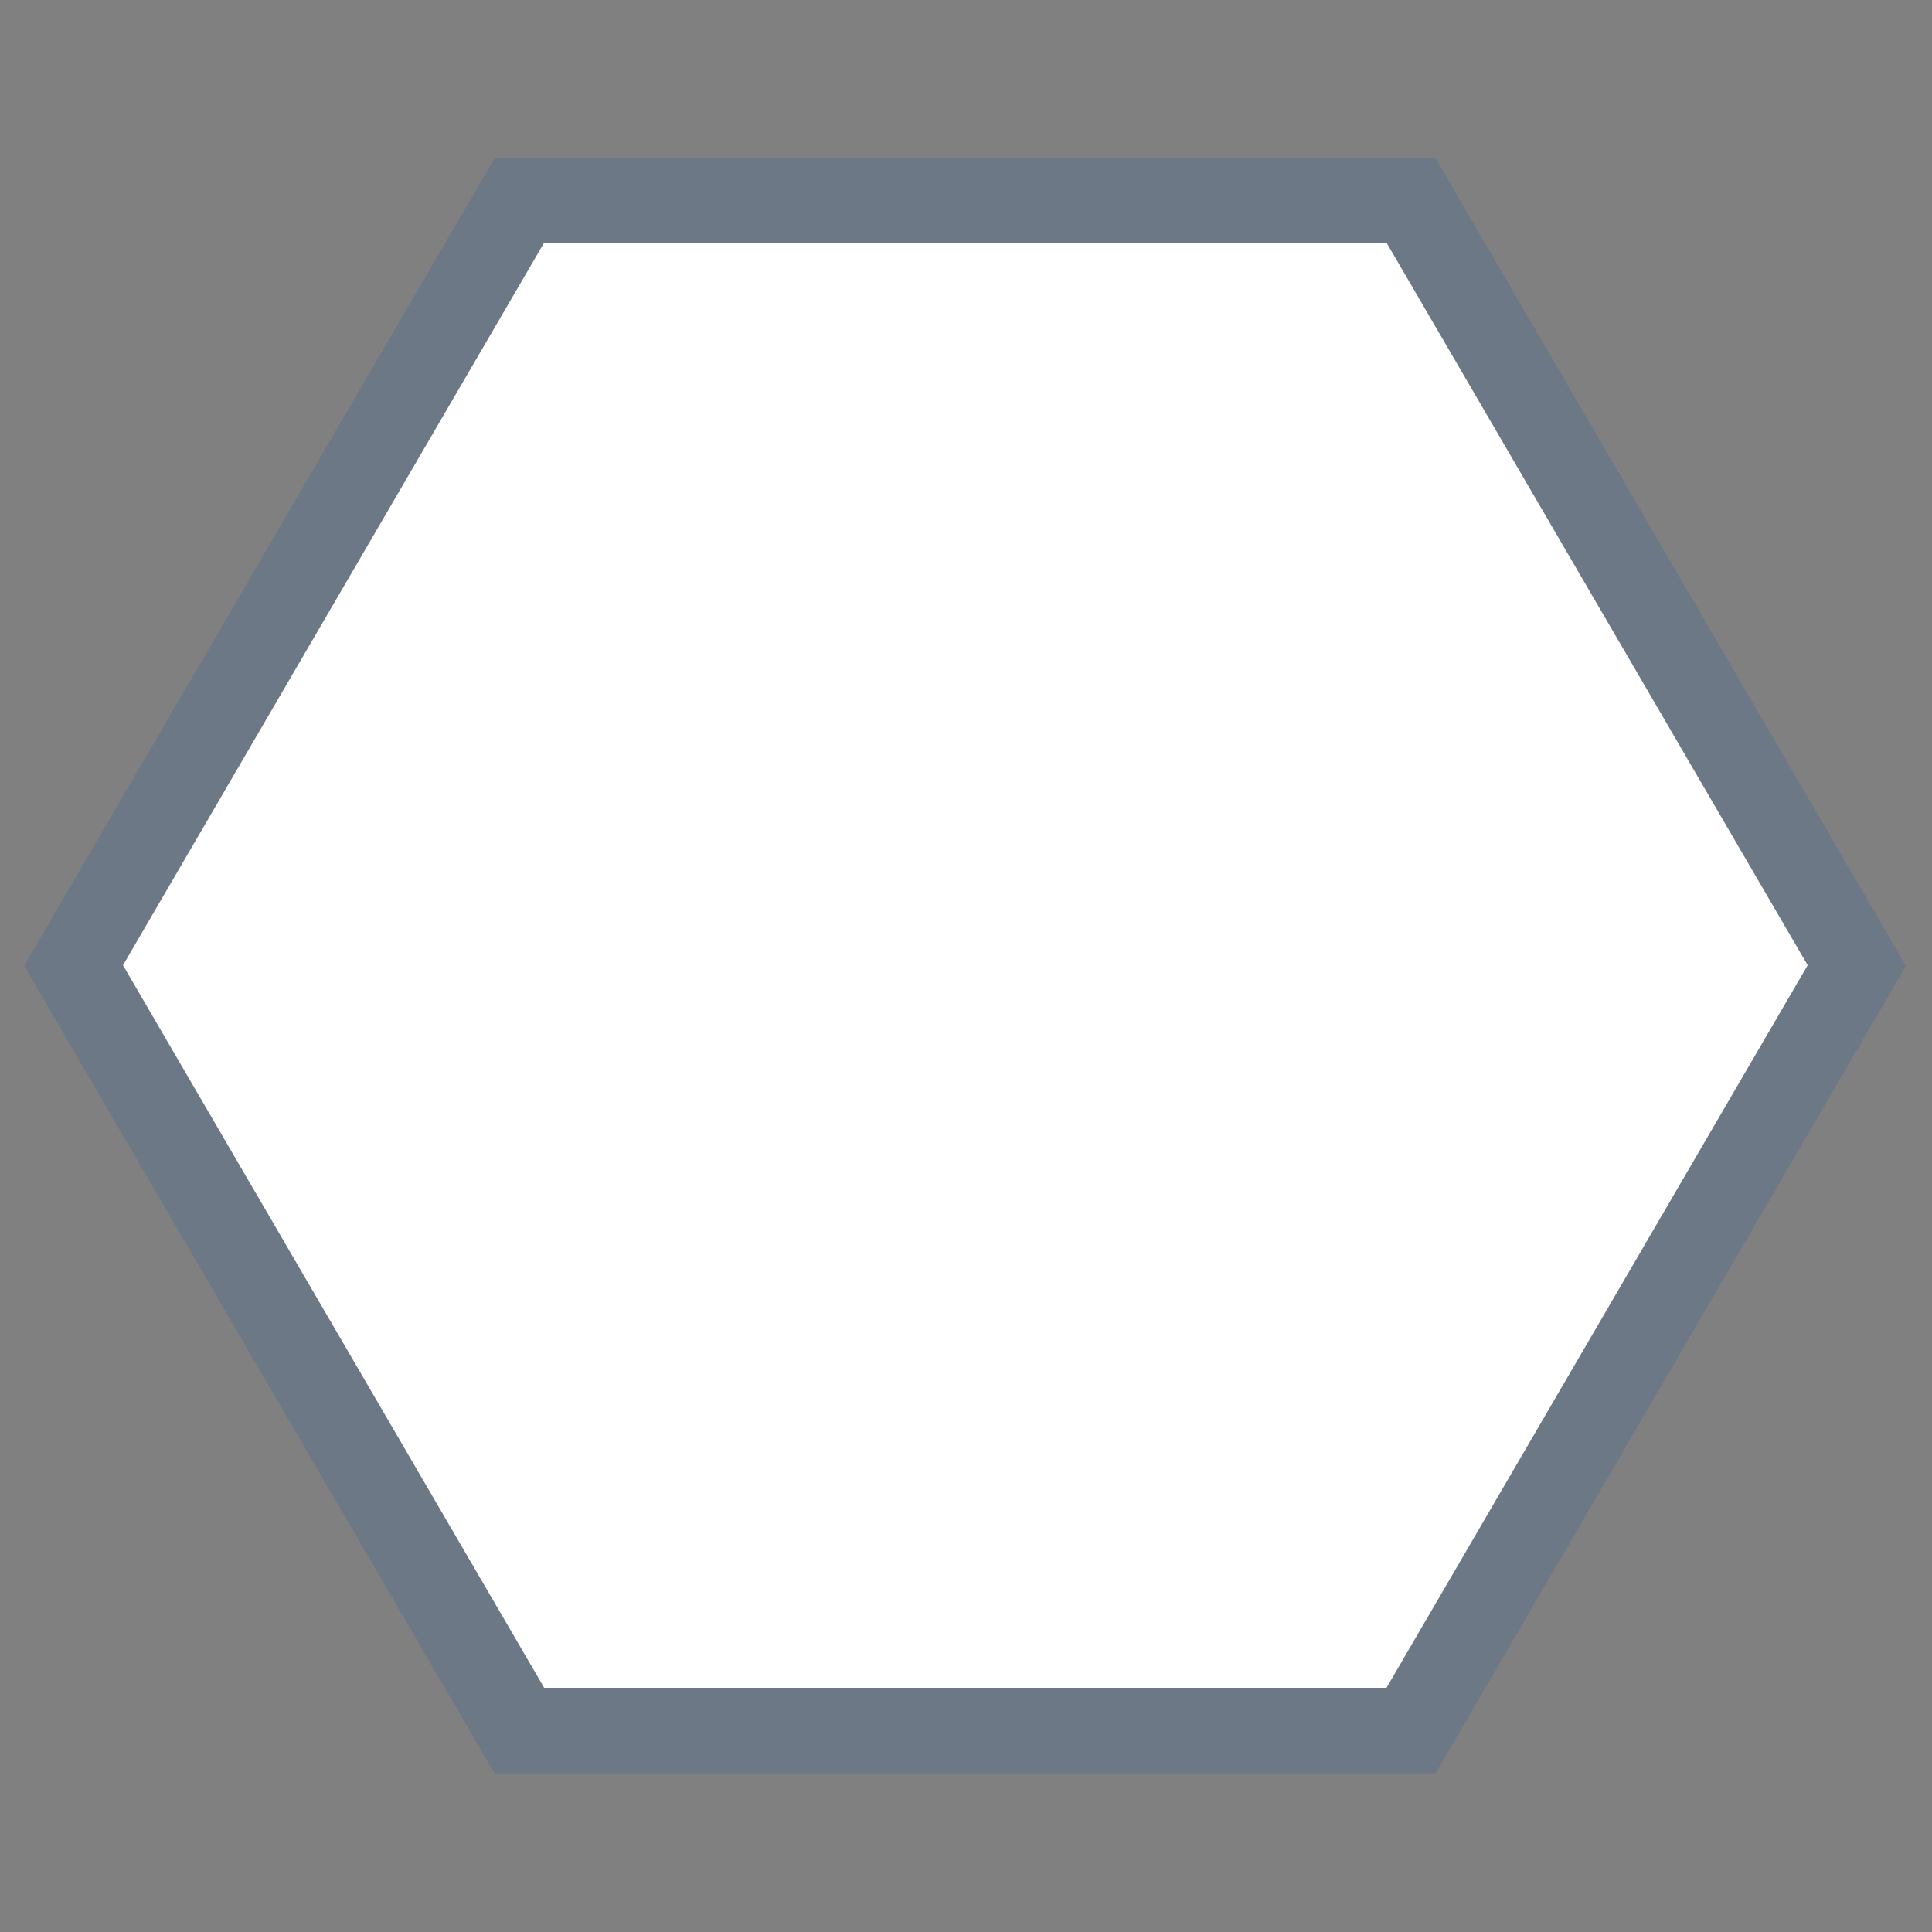 <?xml version="1.0" encoding="UTF-8"?> <svg xmlns="http://www.w3.org/2000/svg" xmlns:xlink="http://www.w3.org/1999/xlink" width="500" zoomAndPan="magnify" viewBox="0 0 375 375" height="500" preserveAspectRatio="xMidYMid meet" version="1.0"><rect x="0" y="0" width="375" height="375" fill="#808080" stroke="none"/><defs><filter x="0%" y="0%" width="100%" height="100%" id="9ab6011411"><feColorMatrix values="0 0 0 0 1 0 0 0 0 1 0 0 0 0 1 0 0 0 1 0" color-interpolation-filters="sRGB"></feColorMatrix></filter><mask id="29b4ae796d"><g filter="url(#9ab6011411)"><rect x="-37.5" width="450" fill="#000000" y="-37.5" height="450" fill-opacity="0.149"></rect></g></mask><clipPath id="089f096c6a"><path d="M 0.691 0.715 L 365.941 0.715 L 365.941 314.215 L 0.691 314.215 Z M 0.691 0.715 " clip-rule="nonzero"></path></clipPath><clipPath id="aee6d5bf74"><rect x="0" width="367" y="0" height="315"></rect></clipPath><clipPath id="4fd367a59d"><path d="M 23.867 47.102 L 350.867 47.102 L 350.867 327.602 L 23.867 327.602 Z M 23.867 47.102 " clip-rule="nonzero"></path></clipPath></defs><g mask="url(#29b4ae796d)"><g transform="matrix(1, 0, 0, 1, 4, 30)"><g clip-path="url(#aee6d5bf74)"><g clip-path="url(#089f096c6a)"><path fill="#0048a6" d="M 365.938 157.465 L 274.625 314.215 L 92.004 314.215 L 0.691 157.465 L 92.004 0.715 L 274.625 0.715 L 365.938 157.465 " fill-opacity="1" fill-rule="nonzero"></path></g></g></g></g><g clip-path="url(#4fd367a59d)"><path fill="#ffffff" d="M 350.867 187.352 L 269.117 327.602 L 105.621 327.602 L 23.871 187.352 L 105.621 47.102 L 269.117 47.102 L 350.867 187.352 " fill-opacity="1" fill-rule="nonzero"></path></g></svg> 